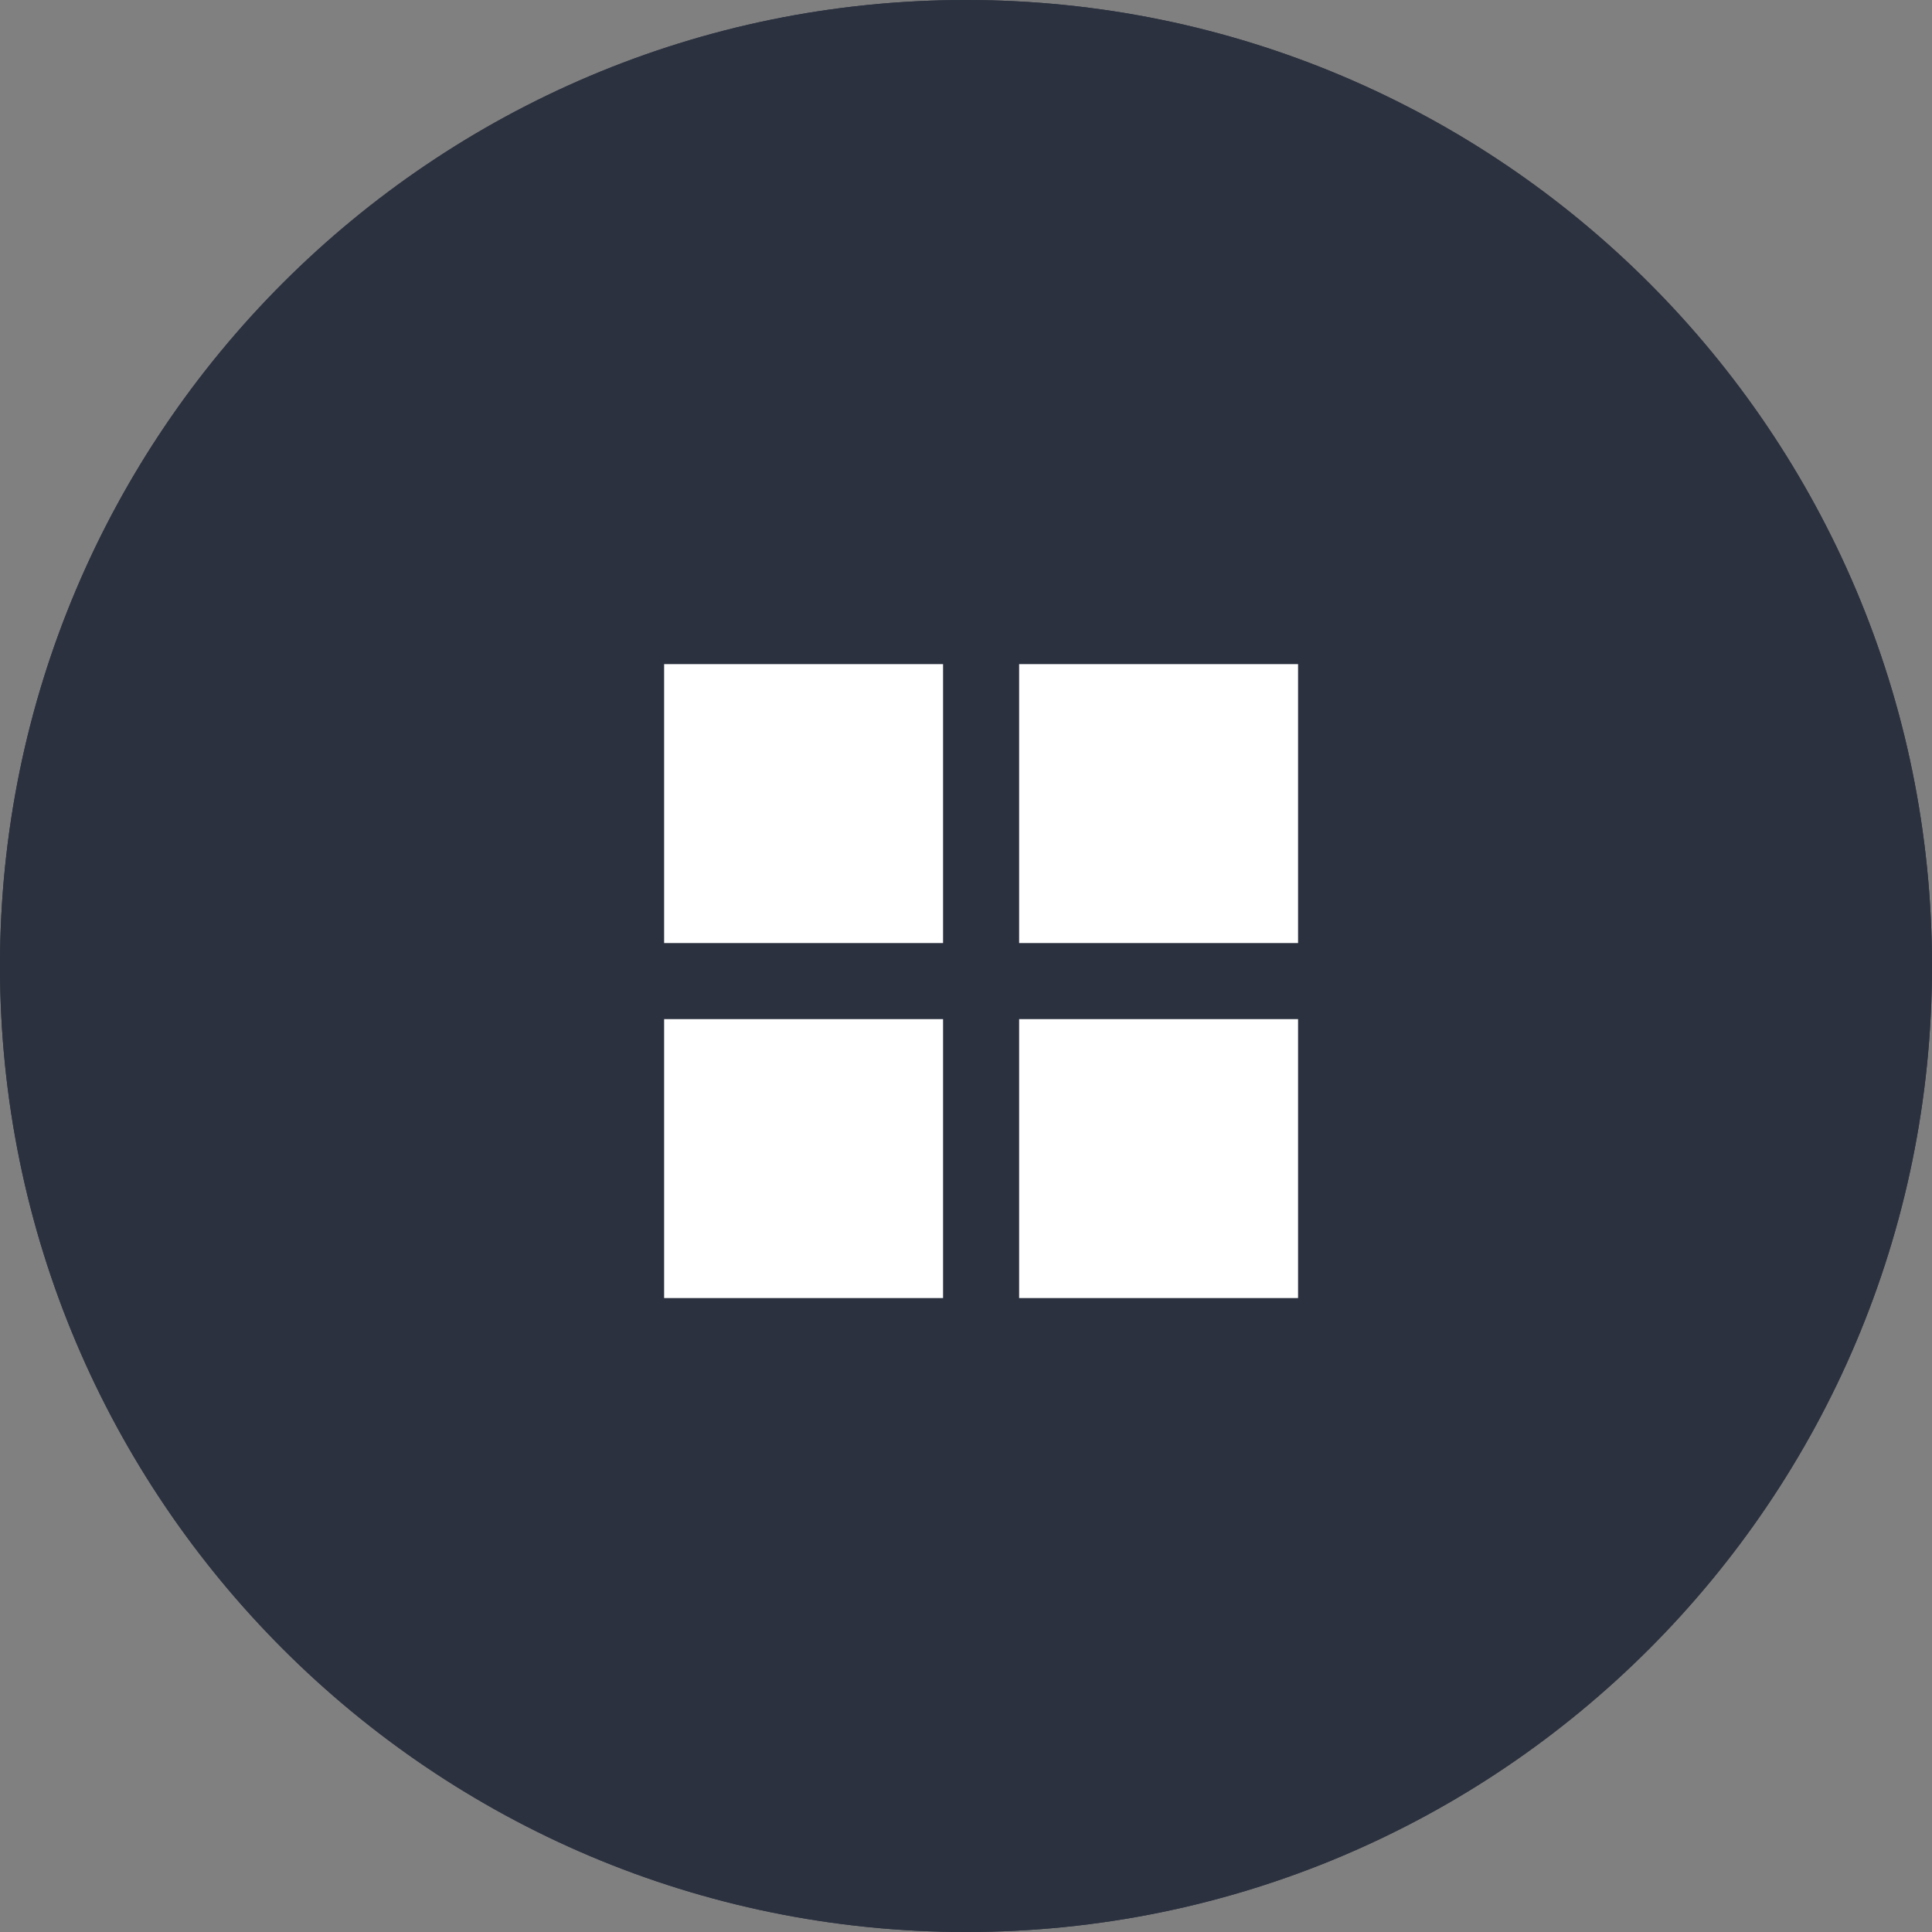 <?xml version="1.0" encoding="UTF-8"?> <svg xmlns="http://www.w3.org/2000/svg" width="64" height="64" viewBox="0 0 64 64" fill="none"><rect x="0" y="0" width="64" height="64" fill="#808080" stroke="none"/><path d="M64 32C64 49.673 49.673 64 32 64C14.327 64 0 49.673 0 32C0 14.327 14.327 0 32 0C49.673 0 64 14.327 64 32Z" fill="#2B313F"></path><path d="M64 32C64 49.673 49.673 64 32 64C14.327 64 0 49.673 0 32C0 14.327 14.327 0 32 0C49.673 0 64 14.327 64 32Z" fill="#2B313F"></path><rect x="22" y="22" width="9.24" height="9.24" fill="white"></rect><rect x="33.76" y="22" width="9.24" height="9.24" fill="white"></rect><rect x="22" y="33.76" width="9.24" height="9.24" fill="white"></rect><rect x="33.76" y="33.76" width="9.24" height="9.24" fill="white"></rect></svg> 